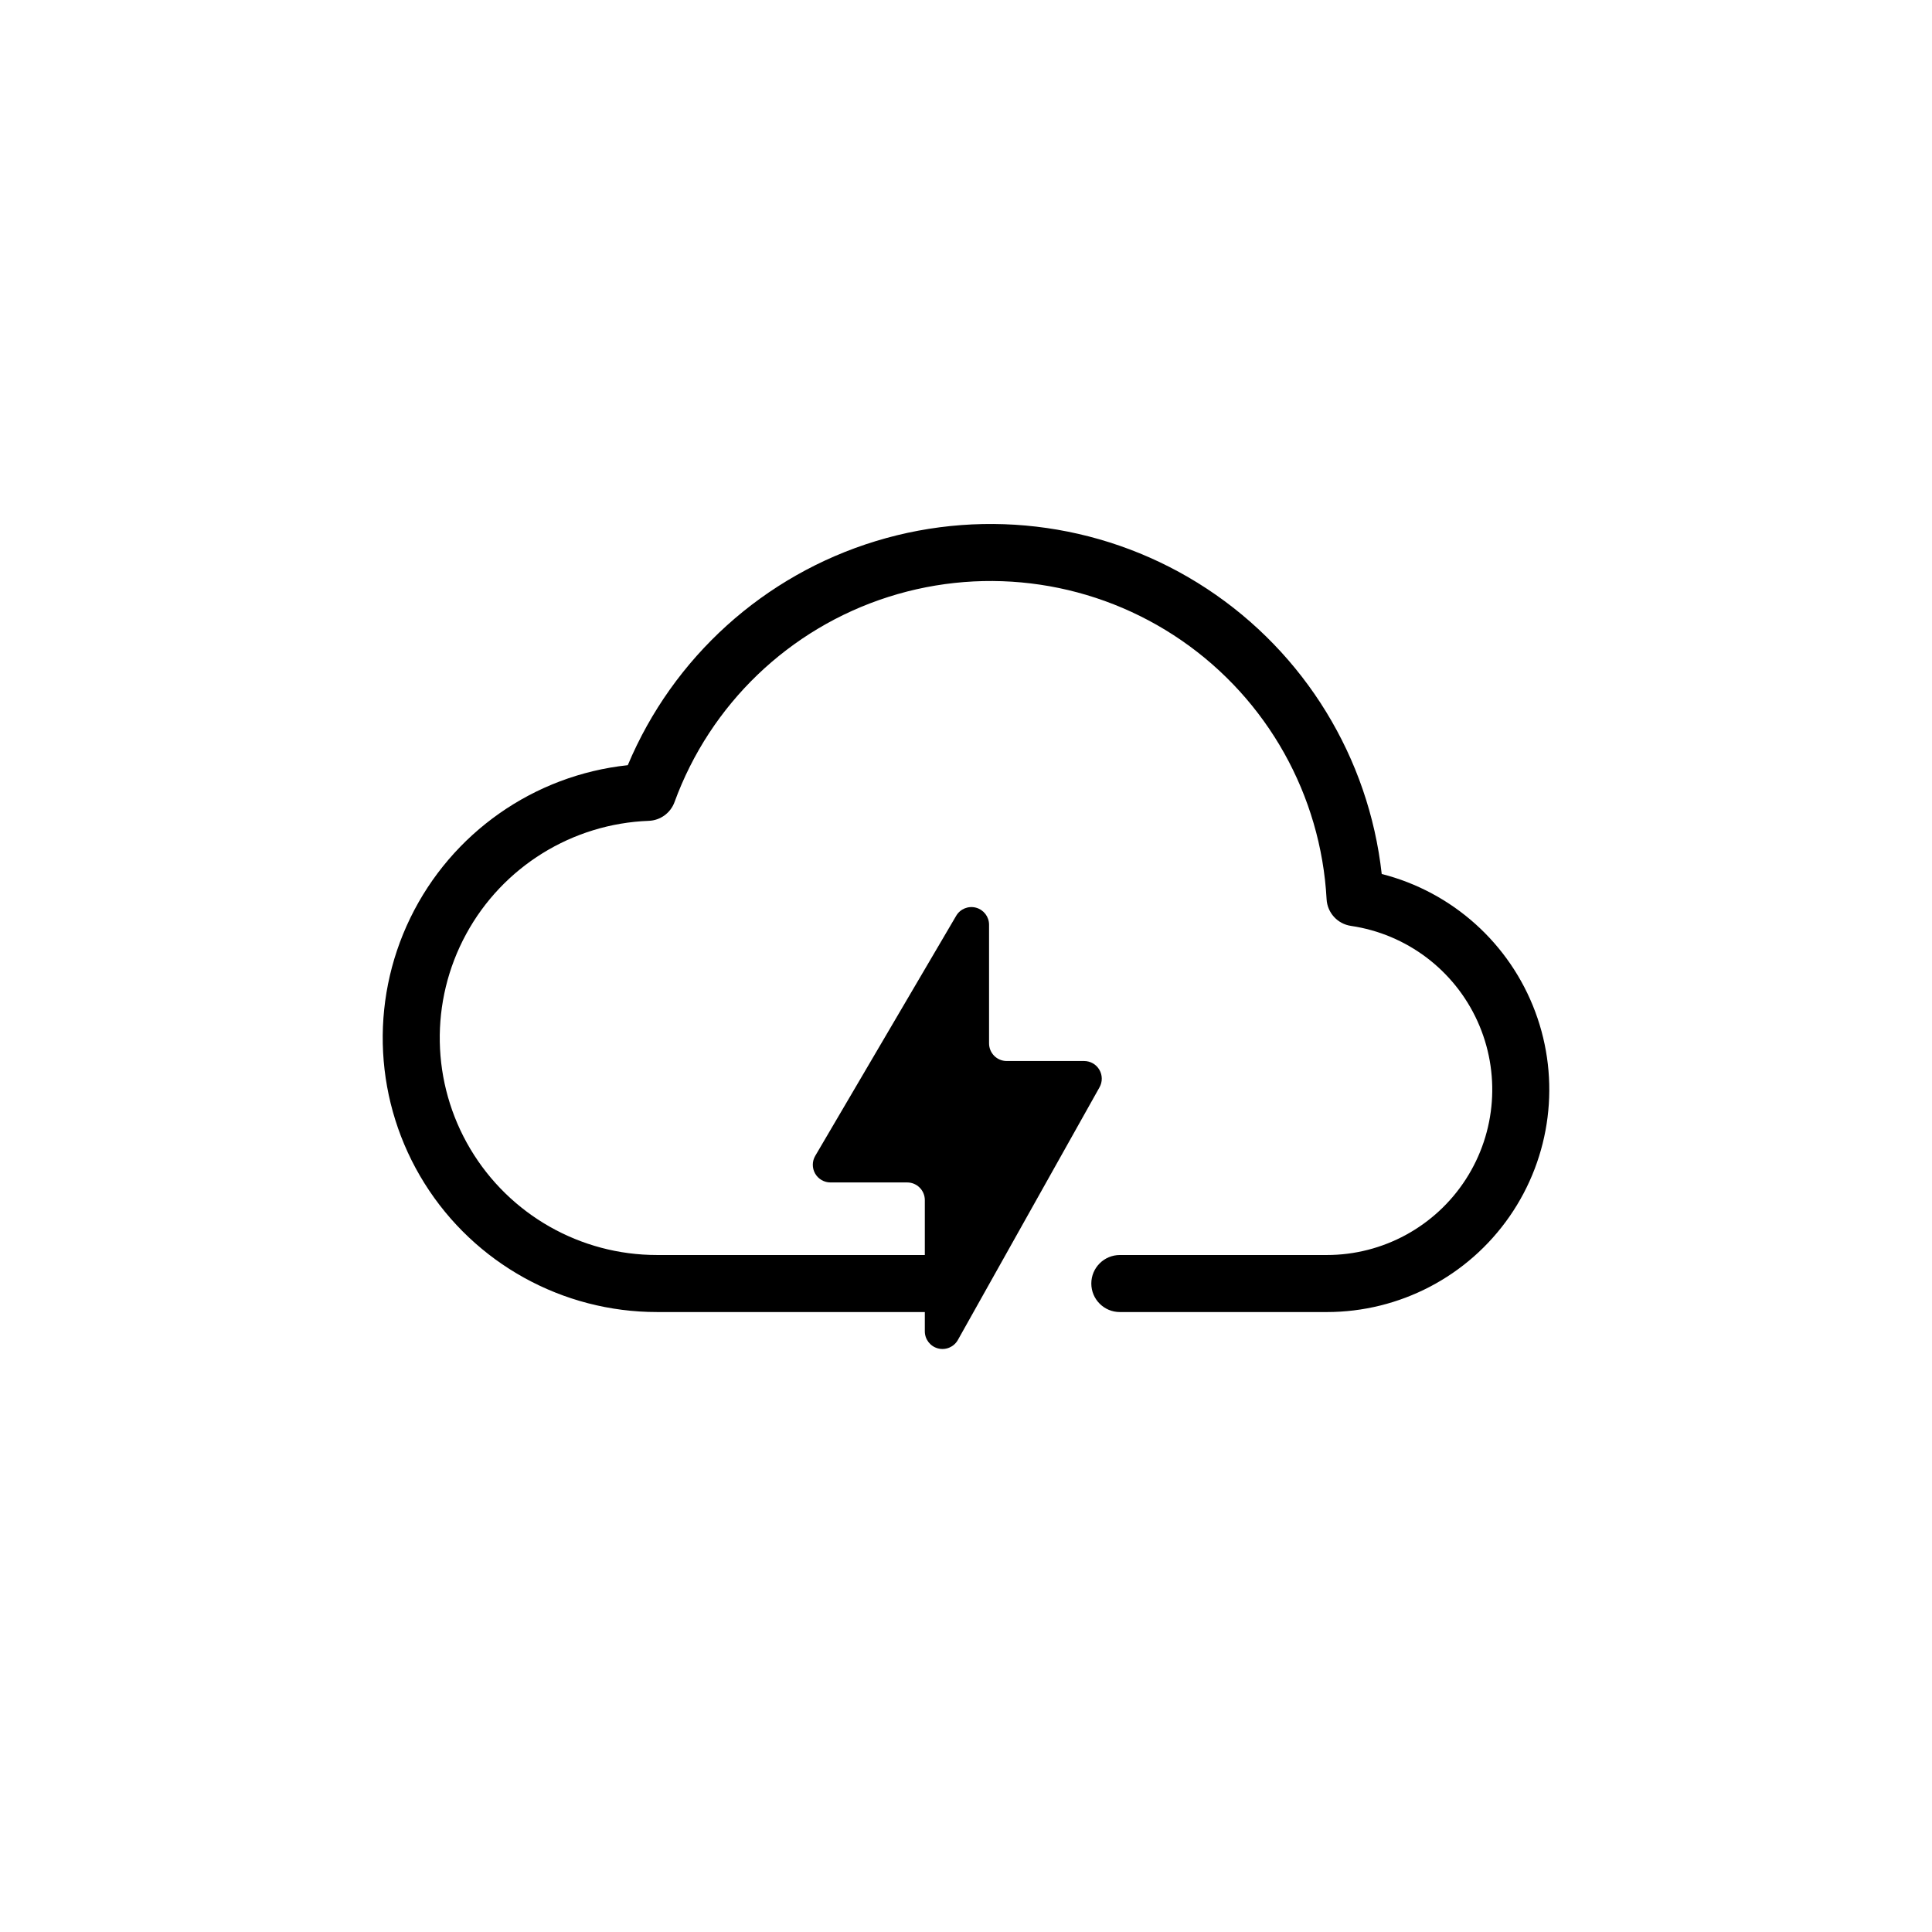 <?xml version="1.0" encoding="UTF-8"?>
<!-- Uploaded to: ICON Repo, www.iconrepo.com, Generator: ICON Repo Mixer Tools -->
<svg fill="#000000" width="800px" height="800px" version="1.1" viewBox="144 144 512 512" xmlns="http://www.w3.org/2000/svg">
 <path d="m510.17 375.61c-3.43-30.82-20.398-58.516-46.305-75.57-25.902-17.051-58.051-21.691-87.719-12.656-29.668 9.031-53.773 30.801-65.777 59.398-24.906 2.66-46.684 17.961-57.633 40.488-10.949 22.527-9.527 49.105 3.766 70.332 13.293 21.23 36.582 34.117 61.629 34.102h70.957v5.113c0 2.129 1.438 3.988 3.496 4.527 2.059 0.539 4.223-0.383 5.262-2.238l37.539-66.961c0.812-1.449 0.793-3.219-0.047-4.652-0.836-1.434-2.375-2.312-4.035-2.312h-20.512c-2.586 0-4.68-2.098-4.68-4.68v-31.441c0-2.109-1.414-3.957-3.449-4.512-2.039-0.555-4.195 0.324-5.262 2.144l-37.352 63.621c-0.852 1.445-0.859 3.238-0.027 4.695 0.832 1.453 2.383 2.352 4.059 2.352h20.328c2.586 0 4.68 2.094 4.68 4.68v14.551h-70.957c-20.309 0.016-39.121-10.676-49.504-28.133-10.383-17.457-10.797-39.09-1.086-56.93 9.707-17.84 28.102-29.242 48.395-30 3.066-0.117 5.754-2.07 6.812-4.949 9.461-25.93 30.398-46.02 56.699-54.398 26.301-8.379 55-4.106 77.719 11.574 22.719 15.676 36.898 40.992 38.395 68.555 0.199 3.586 2.898 6.535 6.453 7.059 14.746 2.172 27.379 11.691 33.535 25.266 6.156 13.578 4.996 29.352-3.086 41.875-8.078 12.527-21.969 20.094-36.875 20.082h-54.82c-4.172 0-7.559 3.383-7.559 7.555 0 4.176 3.387 7.559 7.559 7.559h54.82c19.324 0.012 37.43-9.449 48.453-25.324 11.027-15.871 13.574-36.141 6.816-54.246-6.758-18.109-21.961-31.754-40.688-36.523z"/>
</svg>